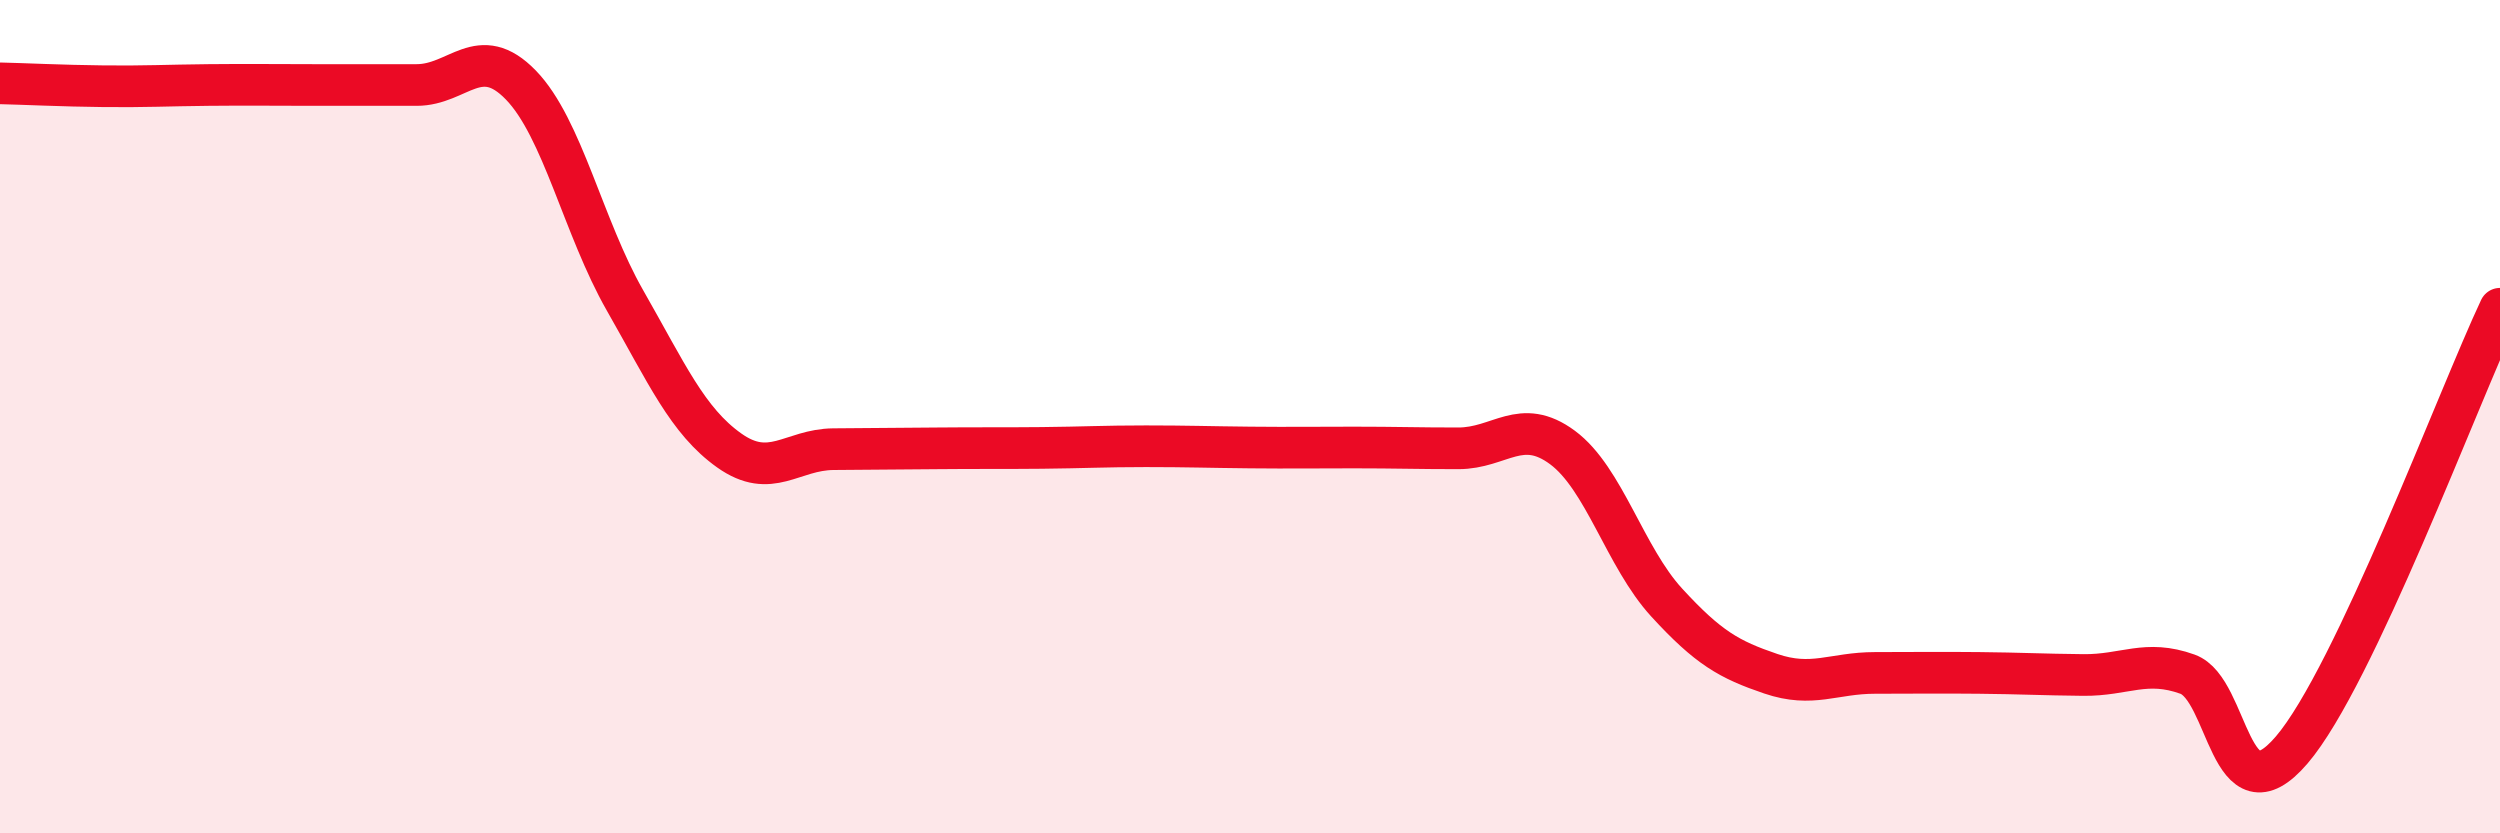 
    <svg width="60" height="20" viewBox="0 0 60 20" xmlns="http://www.w3.org/2000/svg">
      <path
        d="M 0,2 C 0.5,2.01 1.5,2.06 2.5,2.07 C 3.5,2.08 4,2.05 5,2.04 C 6,2.03 6.5,2.04 7.5,2.04 C 8.5,2.04 9,2.04 10,2.04 C 11,2.04 11.5,1.01 12.5,2.04 C 13.5,3.07 14,5.46 15,7.21 C 16,8.96 16.5,10.1 17.5,10.81 C 18.5,11.52 19,10.79 20,10.78 C 21,10.77 21.5,10.77 22.5,10.76 C 23.5,10.75 24,10.76 25,10.75 C 26,10.74 26.5,10.71 27.5,10.71 C 28.5,10.71 29,10.73 30,10.74 C 31,10.75 31.5,10.74 32.5,10.74 C 33.5,10.74 34,10.76 35,10.76 C 36,10.76 36.5,10 37.5,10.74 C 38.5,11.48 39,13.37 40,14.46 C 41,15.55 41.5,15.83 42.5,16.17 C 43.5,16.51 44,16.15 45,16.15 C 46,16.15 46.5,16.14 47.5,16.15 C 48.5,16.16 49,16.19 50,16.2 C 51,16.21 51.5,15.82 52.5,16.18 C 53.5,16.54 53.5,19.75 55,18 C 56.5,16.25 59,9.53 60,7.41L60 20L0 20Z"
        fill="#EB0A25"
        opacity="0.1"
        stroke-linecap="round"
        stroke-linejoin="round"
      />
      <path
        d="M 0,2 C 0.5,2.01 1.5,2.06 2.5,2.07 C 3.5,2.08 4,2.05 5,2.04 C 6,2.03 6.5,2.04 7.5,2.04 C 8.5,2.04 9,2.04 10,2.04 C 11,2.04 11.5,1.01 12.5,2.04 C 13.5,3.07 14,5.46 15,7.21 C 16,8.96 16.5,10.1 17.5,10.81 C 18.5,11.52 19,10.79 20,10.78 C 21,10.77 21.5,10.77 22.5,10.76 C 23.5,10.75 24,10.76 25,10.75 C 26,10.74 26.5,10.71 27.5,10.71 C 28.5,10.71 29,10.73 30,10.74 C 31,10.75 31.5,10.74 32.5,10.74 C 33.5,10.74 34,10.76 35,10.76 C 36,10.76 36.5,10 37.5,10.74 C 38.5,11.48 39,13.37 40,14.46 C 41,15.55 41.5,15.83 42.5,16.17 C 43.5,16.51 44,16.15 45,16.15 C 46,16.15 46.5,16.14 47.5,16.15 C 48.5,16.16 49,16.19 50,16.2 C 51,16.21 51.5,15.82 52.5,16.18 C 53.5,16.54 53.5,19.75 55,18 C 56.5,16.25 59,9.53 60,7.41"
        stroke="#EB0A25"
        stroke-width="1"
        fill="none"
        stroke-linecap="round"
        stroke-linejoin="round"
      />
    </svg>
  